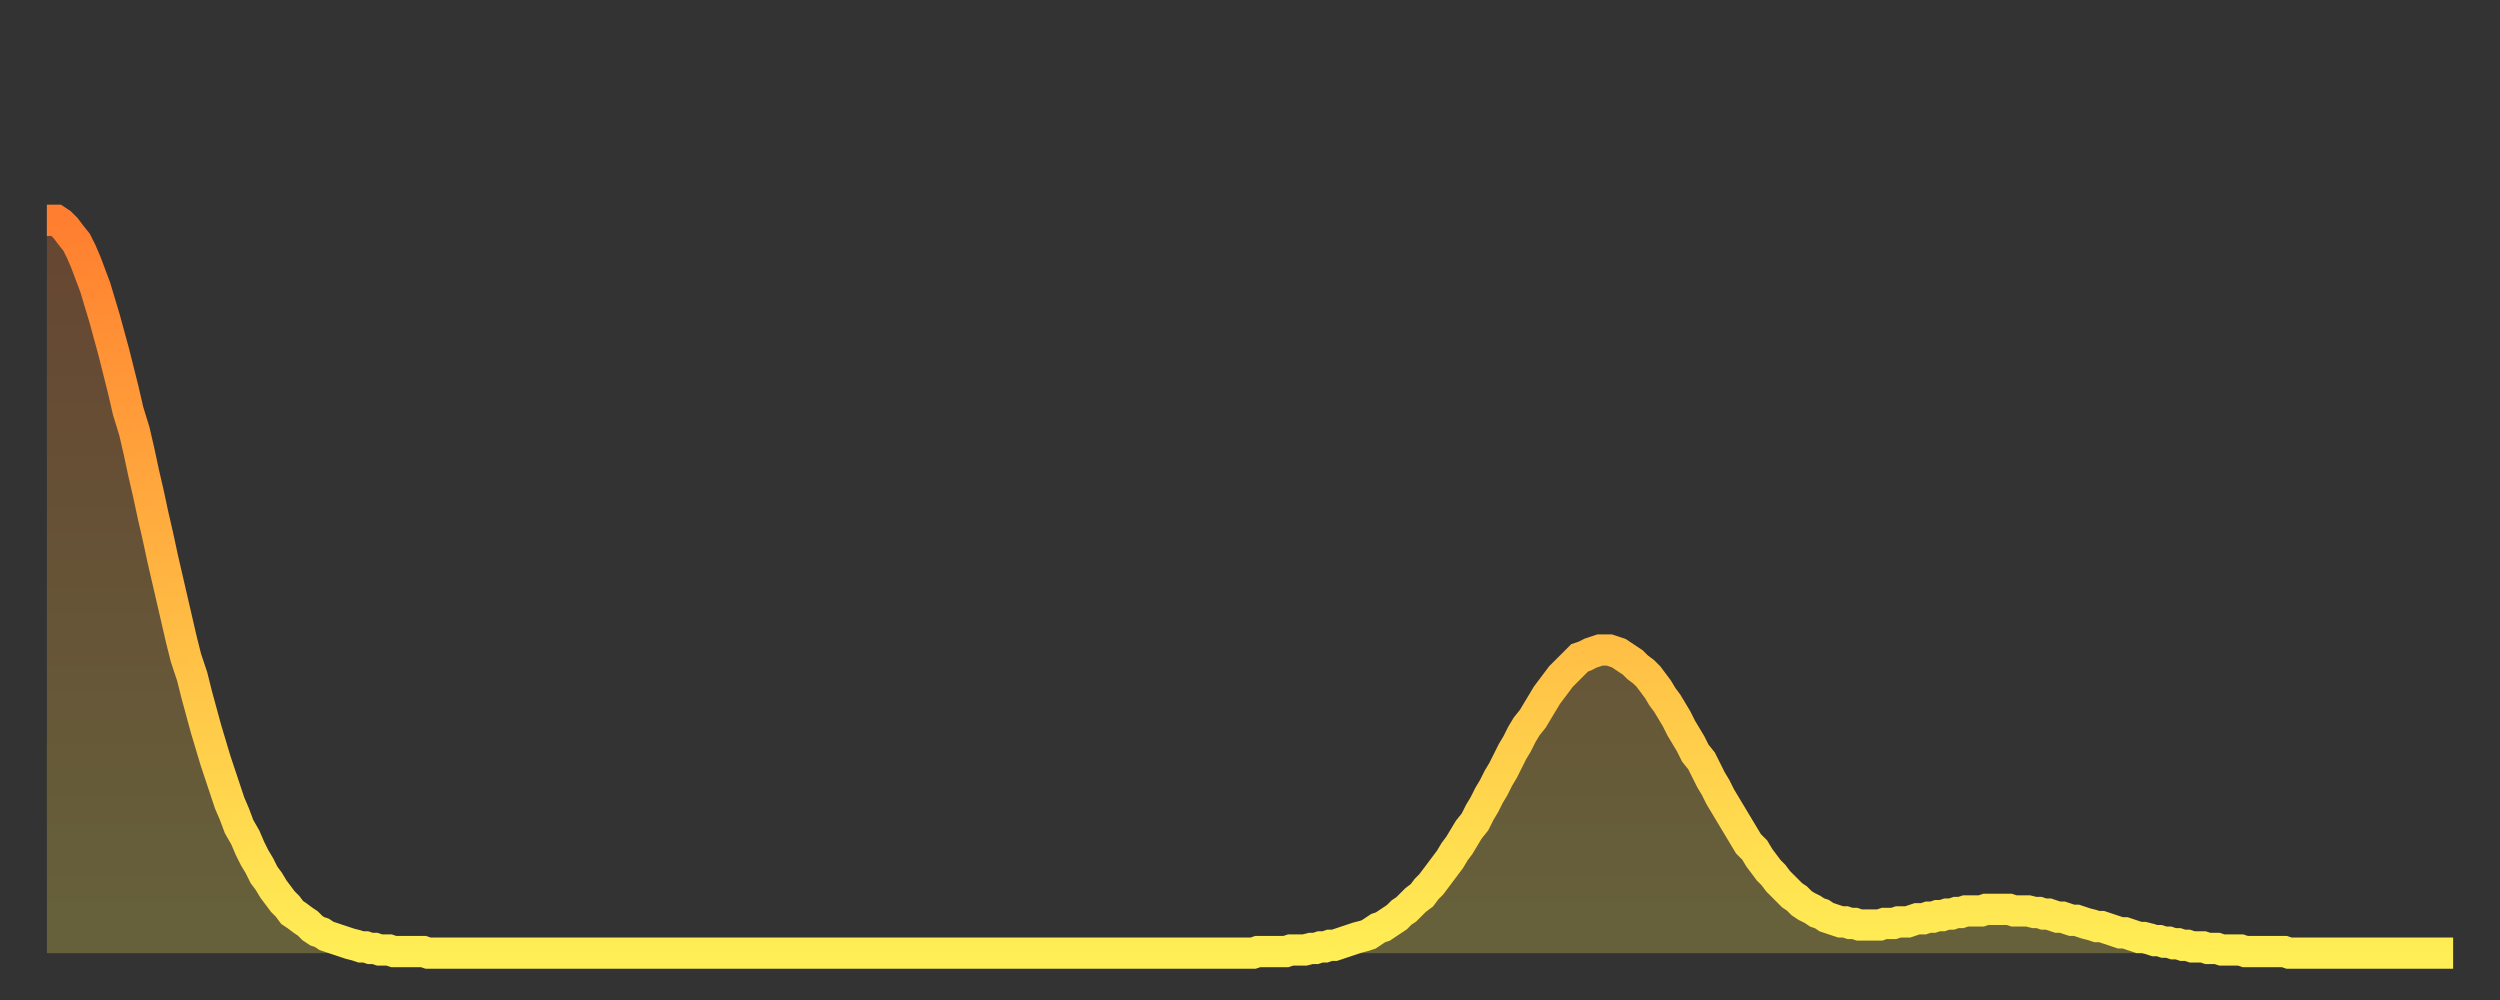 <?xml version="1.0" encoding="utf-8" ?>
<svg baseProfile="full" height="64" version="1.1" width="160" xmlns="http://www.w3.org/2000/svg" xmlns:ev="http://www.w3.org/2001/xml-events" xmlns:xlink="http://www.w3.org/1999/xlink"><rect width="100%" height="100%" fill="#333333" stroke="none"/><defs><linearGradient id="id77672" x1="0" x2="0" y1="0" y2="1"><stop offset="0%" stop-color="#ff7e2f" /><stop offset="50%" stop-color="#ffb642" /><stop offset="100%" stop-color="#ffee55" /></linearGradient></defs><g transform="translate(3,3)"><g><path d="M 0.0 11.1 0.3 11.1 0.6 11.1 0.9 11.3 1.2 11.6 1.5 12.0 1.9 12.5 2.2 13.1 2.5 13.8 2.8 14.6 3.1 15.4 3.4 16.4 3.7 17.4 4.0 18.5 4.3 19.6 4.6 20.8 4.9 22.0 5.2 23.3 5.6 24.6 5.9 25.9 6.2 27.3 6.5 28.6 6.8 30.0 7.1 31.3 7.4 32.7 7.7 34.0 8.0 35.3 8.3 36.6 8.6 37.9 8.9 39.1 9.3 40.3 9.6 41.5 9.9 42.6 10.2 43.7 10.5 44.7 10.8 45.7 11.1 46.6 11.4 47.5 11.7 48.4 12.0 49.1 12.3 49.9 12.7 50.6 13.0 51.3 13.3 51.9 13.6 52.4 13.9 53.0 14.2 53.4 14.5 53.9 14.8 54.3 15.1 54.7 15.4 55.0 15.7 55.4 16.0 55.6 16.4 55.9 16.7 56.1 17.0 56.4 17.3 56.6 17.6 56.7 17.9 56.9 18.2 57.0 18.5 57.1 18.8 57.2 19.1 57.3 19.4 57.4 19.8 57.5 20.1 57.6 20.4 57.6 20.7 57.7 21.0 57.7 21.3 57.8 21.6 57.8 21.9 57.8 22.2 57.9 22.5 57.9 22.8 57.9 23.1 57.9 23.5 57.9 23.8 57.9 24.1 57.9 24.4 58.0 24.7 58.0 25.0 58.0 25.3 58.0 25.6 58.0 25.9 58.0 26.2 58.0 26.5 58.0 26.8 58.0 27.2 58.0 27.5 58.0 27.8 58.0 28.1 58.0 28.4 58.0 28.7 58.0 29.0 58.0 29.3 58.0 29.6 58.0 29.9 58.0 30.2 58.0 30.6 58.0 30.9 58.0 31.2 58.0 31.5 58.0 31.8 58.0 32.1 58.0 32.4 58.0 32.7 58.0 33.0 58.0 33.3 58.0 33.6 58.0 33.9 58.0 34.3 58.0 34.6 58.0 34.9 58.0 35.2 58.0 35.5 58.0 35.8 58.0 36.1 58.0 36.4 58.0 36.7 58.0 37.0 58.0 37.3 58.0 37.7 58.0 38.0 58.0 38.3 58.0 38.6 58.0 38.9 58.0 39.2 58.0 39.5 58.0 39.8 58.0 40.1 58.0 40.4 58.0 40.7 58.0 41.0 58.0 41.4 58.0 41.7 58.0 42.0 58.0 42.3 58.0 42.6 58.0 42.9 58.0 43.2 58.0 43.5 58.0 43.8 58.0 44.1 58.0 44.4 58.0 44.7 58.0 45.1 58.0 45.4 58.0 45.7 58.0 46.0 58.0 46.3 58.0 46.6 58.0 46.9 58.0 47.2 58.0 47.5 58.0 47.8 58.0 48.1 58.0 48.5 58.0 48.8 58.0 49.1 58.0 49.4 58.0 49.7 58.0 50.0 58.0 50.3 58.0 50.6 58.0 50.9 58.0 51.2 58.0 51.5 58.0 51.8 58.0 52.2 58.0 52.5 58.0 52.8 58.0 53.1 58.0 53.4 58.0 53.7 58.0 54.0 58.0 54.3 58.0 54.6 58.0 54.9 58.0 55.2 58.0 55.6 58.0 55.9 58.0 56.2 58.0 56.5 58.0 56.8 58.0 57.1 58.0 57.4 58.0 57.7 58.0 58.0 58.0 58.3 58.0 58.6 58.0 58.9 58.0 59.3 58.0 59.6 58.0 59.9 58.0 60.2 58.0 60.5 58.0 60.8 58.0 61.1 58.0 61.4 58.0 61.7 58.0 62.0 58.0 62.3 58.0 62.6 58.0 63.0 58.0 63.3 58.0 63.6 58.0 63.9 58.0 64.2 58.0 64.5 58.0 64.8 58.0 65.1 58.0 65.4 58.0 65.7 58.0 66.0 58.0 66.4 58.0 66.7 58.0 67.0 58.0 67.3 58.0 67.6 58.0 67.9 58.0 68.2 58.0 68.5 58.0 68.8 58.0 69.1 58.0 69.4 58.0 69.7 58.0 70.1 58.0 70.4 58.0 70.7 58.0 71.0 58.0 71.3 58.0 71.6 58.0 71.9 58.0 72.2 58.0 72.5 58.0 72.8 58.0 73.1 58.0 73.5 58.0 73.8 58.0 74.1 58.0 74.4 58.0 74.7 58.0 75.0 58.0 75.3 58.0 75.6 58.0 75.9 58.0 76.2 58.0 76.5 58.0 76.8 58.0 77.2 58.0 77.5 57.9 77.8 57.9 78.1 57.9 78.4 57.9 78.7 57.9 79.0 57.9 79.3 57.9 79.6 57.8 79.9 57.8 80.2 57.8 80.5 57.8 80.9 57.7 81.2 57.7 81.5 57.6 81.8 57.6 82.1 57.5 82.4 57.5 82.7 57.4 83.0 57.3 83.3 57.2 83.6 57.1 83.9 57.0 84.3 56.9 84.6 56.8 84.9 56.6 85.2 56.4 85.5 56.3 85.8 56.1 86.1 55.9 86.4 55.7 86.7 55.4 87.0 55.2 87.3 54.9 87.6 54.6 88.0 54.3 88.3 53.9 88.6 53.6 88.9 53.2 89.2 52.8 89.5 52.4 89.8 52.0 90.1 51.5 90.4 51.1 90.7 50.6 91.0 50.1 91.4 49.6 91.7 49.0 92.0 48.5 92.3 47.9 92.6 47.4 92.9 46.8 93.2 46.3 93.5 45.7 93.8 45.1 94.1 44.6 94.4 44.0 94.7 43.5 95.1 43.0 95.4 42.5 95.7 42.0 96.0 41.5 96.3 41.1 96.6 40.7 96.9 40.3 97.2 40.0 97.5 39.7 97.8 39.4 98.1 39.1 98.4 39.0 98.8 38.8 99.1 38.7 99.4 38.6 99.7 38.6 100.0 38.6 100.3 38.7 100.6 38.8 100.9 39.0 101.2 39.2 101.5 39.4 101.8 39.7 102.2 40.0 102.5 40.3 102.8 40.7 103.1 41.1 103.4 41.6 103.7 42.0 104.0 42.5 104.3 43.0 104.6 43.6 104.9 44.1 105.2 44.6 105.5 45.2 105.9 45.7 106.2 46.3 106.5 46.9 106.8 47.4 107.1 48.0 107.4 48.5 107.7 49.0 108.0 49.5 108.3 50.0 108.6 50.5 108.9 51.0 109.3 51.4 109.6 51.9 109.9 52.3 110.2 52.7 110.5 53.0 110.8 53.4 111.1 53.7 111.4 54.0 111.7 54.3 112.0 54.5 112.3 54.8 112.6 55.0 113.0 55.2 113.3 55.4 113.6 55.5 113.9 55.7 114.2 55.8 114.5 55.9 114.8 56.0 115.1 56.0 115.4 56.1 115.7 56.1 116.0 56.2 116.3 56.2 116.7 56.2 117.0 56.2 117.3 56.2 117.6 56.1 117.9 56.1 118.2 56.1 118.5 56.0 118.8 56.0 119.1 56.0 119.4 55.9 119.7 55.8 120.1 55.8 120.4 55.7 120.7 55.7 121.0 55.6 121.3 55.6 121.6 55.5 121.9 55.5 122.2 55.4 122.5 55.4 122.8 55.3 123.1 55.3 123.4 55.3 123.8 55.3 124.1 55.2 124.4 55.2 124.7 55.2 125.0 55.2 125.3 55.2 125.6 55.2 125.9 55.3 126.2 55.3 126.5 55.3 126.8 55.3 127.2 55.4 127.5 55.4 127.8 55.5 128.1 55.5 128.4 55.6 128.7 55.7 129.0 55.7 129.3 55.8 129.6 55.9 129.9 55.9 130.2 56.0 130.5 56.1 130.9 56.2 131.2 56.3 131.5 56.3 131.8 56.4 132.1 56.5 132.4 56.6 132.7 56.7 133.0 56.7 133.3 56.8 133.6 56.9 133.9 57.0 134.2 57.0 134.6 57.1 134.9 57.2 135.2 57.2 135.5 57.3 135.8 57.3 136.1 57.4 136.4 57.4 136.7 57.5 137.0 57.5 137.3 57.6 137.6 57.6 138.0 57.6 138.3 57.7 138.6 57.7 138.9 57.7 139.2 57.8 139.5 57.8 139.8 57.8 140.1 57.8 140.4 57.8 140.7 57.9 141.0 57.9 141.3 57.9 141.7 57.9 142.0 57.9 142.3 57.9 142.6 57.9 142.9 57.9 143.2 57.9 143.5 58.0 143.8 58.0 144.1 58.0 144.4 58.0 144.7 58.0 145.1 58.0 145.4 58.0 145.7 58.0 146.0 58.0 146.3 58.0 146.6 58.0 146.9 58.0 147.2 58.0 147.5 58.0 147.8 58.0 148.1 58.0 148.4 58.0 148.8 58.0 149.1 58.0 149.4 58.0 149.7 58.0 150.0 58.0 150.3 58.0 150.6 58.0 150.9 58.0 151.2 58.0 151.5 58.0 151.8 58.0 152.1 58.0 152.5 58.0 152.8 58.0 153.1 58.0 153.4 58.0 153.7 58.0 154.0 58.0" fill="none" id="graph-curve" opacity="1" stroke="url(#id77672)" stroke-width="2" /><path d="M 0 58 L 0.0 11.1 0.3 11.1 0.6 11.1 0.9 11.3 1.2 11.6 1.5 12.0 1.9 12.5 2.2 13.1 2.5 13.8 2.8 14.6 3.1 15.4 3.4 16.4 3.7 17.4 4.0 18.5 4.3 19.6 4.6 20.8 4.9 22.0 5.2 23.3 5.6 24.6 5.9 25.9 6.2 27.3 6.5 28.6 6.8 30.0 7.1 31.3 7.4 32.7 7.7 34.0 8.0 35.3 8.3 36.6 8.6 37.9 8.9 39.1 9.3 40.3 9.6 41.5 9.9 42.6 10.2 43.7 10.5 44.7 10.8 45.7 11.1 46.6 11.4 47.5 11.7 48.4 12.0 49.1 12.3 49.9 12.7 50.6 13.0 51.3 13.3 51.9 13.6 52.4 13.9 53.0 14.2 53.4 14.5 53.9 14.8 54.3 15.1 54.7 15.4 55.0 15.7 55.4 16.0 55.6 16.4 55.9 16.7 56.1 17.0 56.4 17.3 56.6 17.6 56.7 17.9 56.9 18.2 57.0 18.5 57.1 18.8 57.2 19.1 57.3 19.4 57.4 19.8 57.5 20.1 57.6 20.4 57.6 20.7 57.7 21.0 57.7 21.3 57.8 21.6 57.8 21.9 57.8 22.2 57.9 22.5 57.9 22.8 57.9 23.1 57.9 23.5 57.9 23.8 57.9 24.1 57.9 24.4 58.0 24.7 58.0 25.0 58.0 25.3 58.0 25.6 58.0 25.9 58.0 26.2 58.0 26.5 58.0 26.8 58.0 27.2 58.0 27.5 58.0 27.8 58.0 28.1 58.0 28.4 58.0 28.7 58.0 29.0 58.0 29.3 58.0 29.6 58.0 29.9 58.0 30.2 58.0 30.6 58.0 30.9 58.0 31.2 58.0 31.5 58.0 31.8 58.0 32.1 58.0 32.4 58.0 32.7 58.0 33.0 58.0 33.3 58.0 33.6 58.0 33.9 58.0 34.3 58.0 34.6 58.0 34.9 58.0 35.2 58.0 35.5 58.0 35.8 58.0 36.1 58.0 36.4 58.0 36.7 58.0 37.0 58.0 37.3 58.0 37.7 58.0 38.0 58.0 38.3 58.0 38.6 58.0 38.9 58.0 39.2 58.0 39.5 58.0 39.8 58.0 40.1 58.0 40.4 58.0 40.7 58.0 41.0 58.0 41.4 58.0 41.7 58.0 42.0 58.0 42.3 58.0 42.6 58.0 42.9 58.0 43.2 58.0 43.5 58.0 43.8 58.0 44.1 58.0 44.4 58.0 44.7 58.0 45.1 58.0 45.4 58.0 45.7 58.0 46.0 58.0 46.3 58.0 46.6 58.0 46.9 58.0 47.2 58.0 47.5 58.0 47.8 58.0 48.1 58.0 48.5 58.0 48.8 58.0 49.1 58.0 49.4 58.0 49.7 58.0 50.0 58.0 50.3 58.0 50.6 58.0 50.9 58.0 51.2 58.0 51.5 58.0 51.8 58.0 52.2 58.0 52.5 58.0 52.8 58.0 53.1 58.0 53.4 58.0 53.7 58.0 54.0 58.0 54.3 58.0 54.6 58.0 54.9 58.0 55.2 58.0 55.6 58.0 55.9 58.0 56.2 58.0 56.5 58.0 56.8 58.0 57.1 58.0 57.4 58.0 57.7 58.0 58.0 58.0 58.3 58.0 58.6 58.0 58.9 58.0 59.3 58.0 59.6 58.0 59.9 58.0 60.2 58.0 60.5 58.0 60.8 58.0 61.1 58.0 61.4 58.0 61.7 58.0 62.0 58.0 62.3 58.0 62.6 58.0 63.0 58.0 63.3 58.0 63.6 58.0 63.9 58.0 64.2 58.0 64.5 58.0 64.8 58.0 65.1 58.0 65.4 58.0 65.7 58.0 66.0 58.0 66.4 58.0 66.7 58.0 67.0 58.0 67.3 58.0 67.6 58.0 67.9 58.0 68.2 58.0 68.5 58.0 68.8 58.0 69.1 58.0 69.4 58.0 69.7 58.0 70.1 58.0 70.4 58.0 70.7 58.0 71.0 58.0 71.3 58.0 71.6 58.0 71.9 58.0 72.2 58.0 72.5 58.0 72.8 58.0 73.1 58.0 73.5 58.0 73.8 58.0 74.1 58.0 74.4 58.0 74.7 58.0 75.0 58.0 75.3 58.0 75.6 58.0 75.9 58.0 76.2 58.0 76.5 58.0 76.8 58.0 77.2 58.0 77.5 57.9 77.8 57.9 78.1 57.9 78.4 57.9 78.7 57.9 79.0 57.9 79.3 57.9 79.6 57.8 79.9 57.8 80.2 57.8 80.5 57.8 80.9 57.7 81.2 57.7 81.5 57.6 81.8 57.6 82.1 57.5 82.4 57.5 82.7 57.4 83.0 57.3 83.3 57.2 83.6 57.1 83.9 57.0 84.3 56.9 84.6 56.8 84.9 56.6 85.2 56.4 85.5 56.3 85.8 56.1 86.1 55.9 86.4 55.7 86.7 55.4 87.0 55.2 87.3 54.9 87.6 54.6 88.0 54.3 88.3 53.9 88.6 53.6 88.9 53.2 89.2 52.8 89.5 52.4 89.8 52.0 90.1 51.5 90.4 51.1 90.7 50.6 91.0 50.1 91.4 49.6 91.7 49.0 92.0 48.5 92.3 47.9 92.6 47.4 92.9 46.8 93.2 46.3 93.5 45.7 93.8 45.1 94.1 44.6 94.4 44.0 94.7 43.5 95.1 43.0 95.4 42.5 95.7 42.0 96.0 41.5 96.3 41.1 96.6 40.7 96.9 40.3 97.2 40.0 97.5 39.7 97.8 39.4 98.1 39.1 98.4 39.0 98.8 38.8 99.1 38.7 99.4 38.6 99.7 38.6 100.0 38.6 100.3 38.7 100.6 38.8 100.9 39.0 101.2 39.2 101.5 39.4 101.8 39.7 102.2 40.0 102.5 40.3 102.8 40.7 103.1 41.1 103.4 41.6 103.7 42.0 104.0 42.5 104.3 43.0 104.6 43.6 104.9 44.1 105.2 44.6 105.5 45.2 105.9 45.7 106.2 46.3 106.5 46.9 106.8 47.4 107.1 48.0 107.4 48.5 107.7 49.0 108.0 49.5 108.3 50.0 108.6 50.5 108.9 51.0 109.3 51.4 109.6 51.9 109.9 52.3 110.2 52.7 110.5 53.0 110.8 53.4 111.1 53.7 111.4 54.0 111.7 54.3 112.0 54.5 112.3 54.8 112.6 55.0 113.0 55.2 113.3 55.4 113.6 55.5 113.9 55.7 114.2 55.8 114.5 55.9 114.8 56.0 115.1 56.0 115.4 56.1 115.7 56.1 116.0 56.2 116.3 56.2 116.7 56.2 117.0 56.2 117.3 56.2 117.6 56.1 117.9 56.1 118.2 56.1 118.5 56.0 118.8 56.0 119.1 56.0 119.4 55.9 119.7 55.8 120.1 55.8 120.4 55.7 120.7 55.7 121.0 55.6 121.3 55.6 121.6 55.5 121.9 55.5 122.2 55.4 122.5 55.4 122.8 55.3 123.1 55.3 123.4 55.3 123.8 55.3 124.1 55.2 124.4 55.2 124.7 55.2 125.0 55.2 125.3 55.2 125.6 55.2 125.9 55.3 126.2 55.3 126.5 55.3 126.8 55.3 127.2 55.4 127.5 55.4 127.8 55.5 128.1 55.5 128.4 55.6 128.7 55.7 129.0 55.7 129.3 55.8 129.6 55.9 129.9 55.9 130.2 56.0 130.5 56.1 130.9 56.2 131.2 56.3 131.5 56.3 131.8 56.4 132.1 56.5 132.4 56.6 132.7 56.7 133.0 56.7 133.3 56.8 133.6 56.9 133.9 57.0 134.2 57.0 134.6 57.1 134.9 57.2 135.2 57.2 135.5 57.3 135.8 57.3 136.1 57.4 136.4 57.4 136.7 57.5 137.0 57.5 137.3 57.6 137.6 57.6 138.0 57.6 138.3 57.7 138.6 57.7 138.9 57.7 139.2 57.8 139.5 57.8 139.8 57.8 140.1 57.8 140.4 57.8 140.7 57.9 141.0 57.9 141.3 57.9 141.7 57.9 142.0 57.9 142.3 57.9 142.6 57.9 142.9 57.9 143.2 57.9 143.5 58.0 143.8 58.0 144.1 58.0 144.4 58.0 144.7 58.0 145.1 58.0 145.4 58.0 145.7 58.0 146.0 58.0 146.3 58.0 146.6 58.0 146.9 58.0 147.2 58.0 147.5 58.0 147.8 58.0 148.1 58.0 148.4 58.0 148.8 58.0 149.1 58.0 149.4 58.0 149.7 58.0 150.0 58.0 150.3 58.0 150.6 58.0 150.9 58.0 151.2 58.0 151.5 58.0 151.8 58.0 152.1 58.0 152.5 58.0 152.8 58.0 153.1 58.0 153.4 58.0 153.7 58.0 154.0 58.0 154 58" fill="url(#id77672)" fill-opacity=".25" id="graph-shadow" /></g></g></svg>